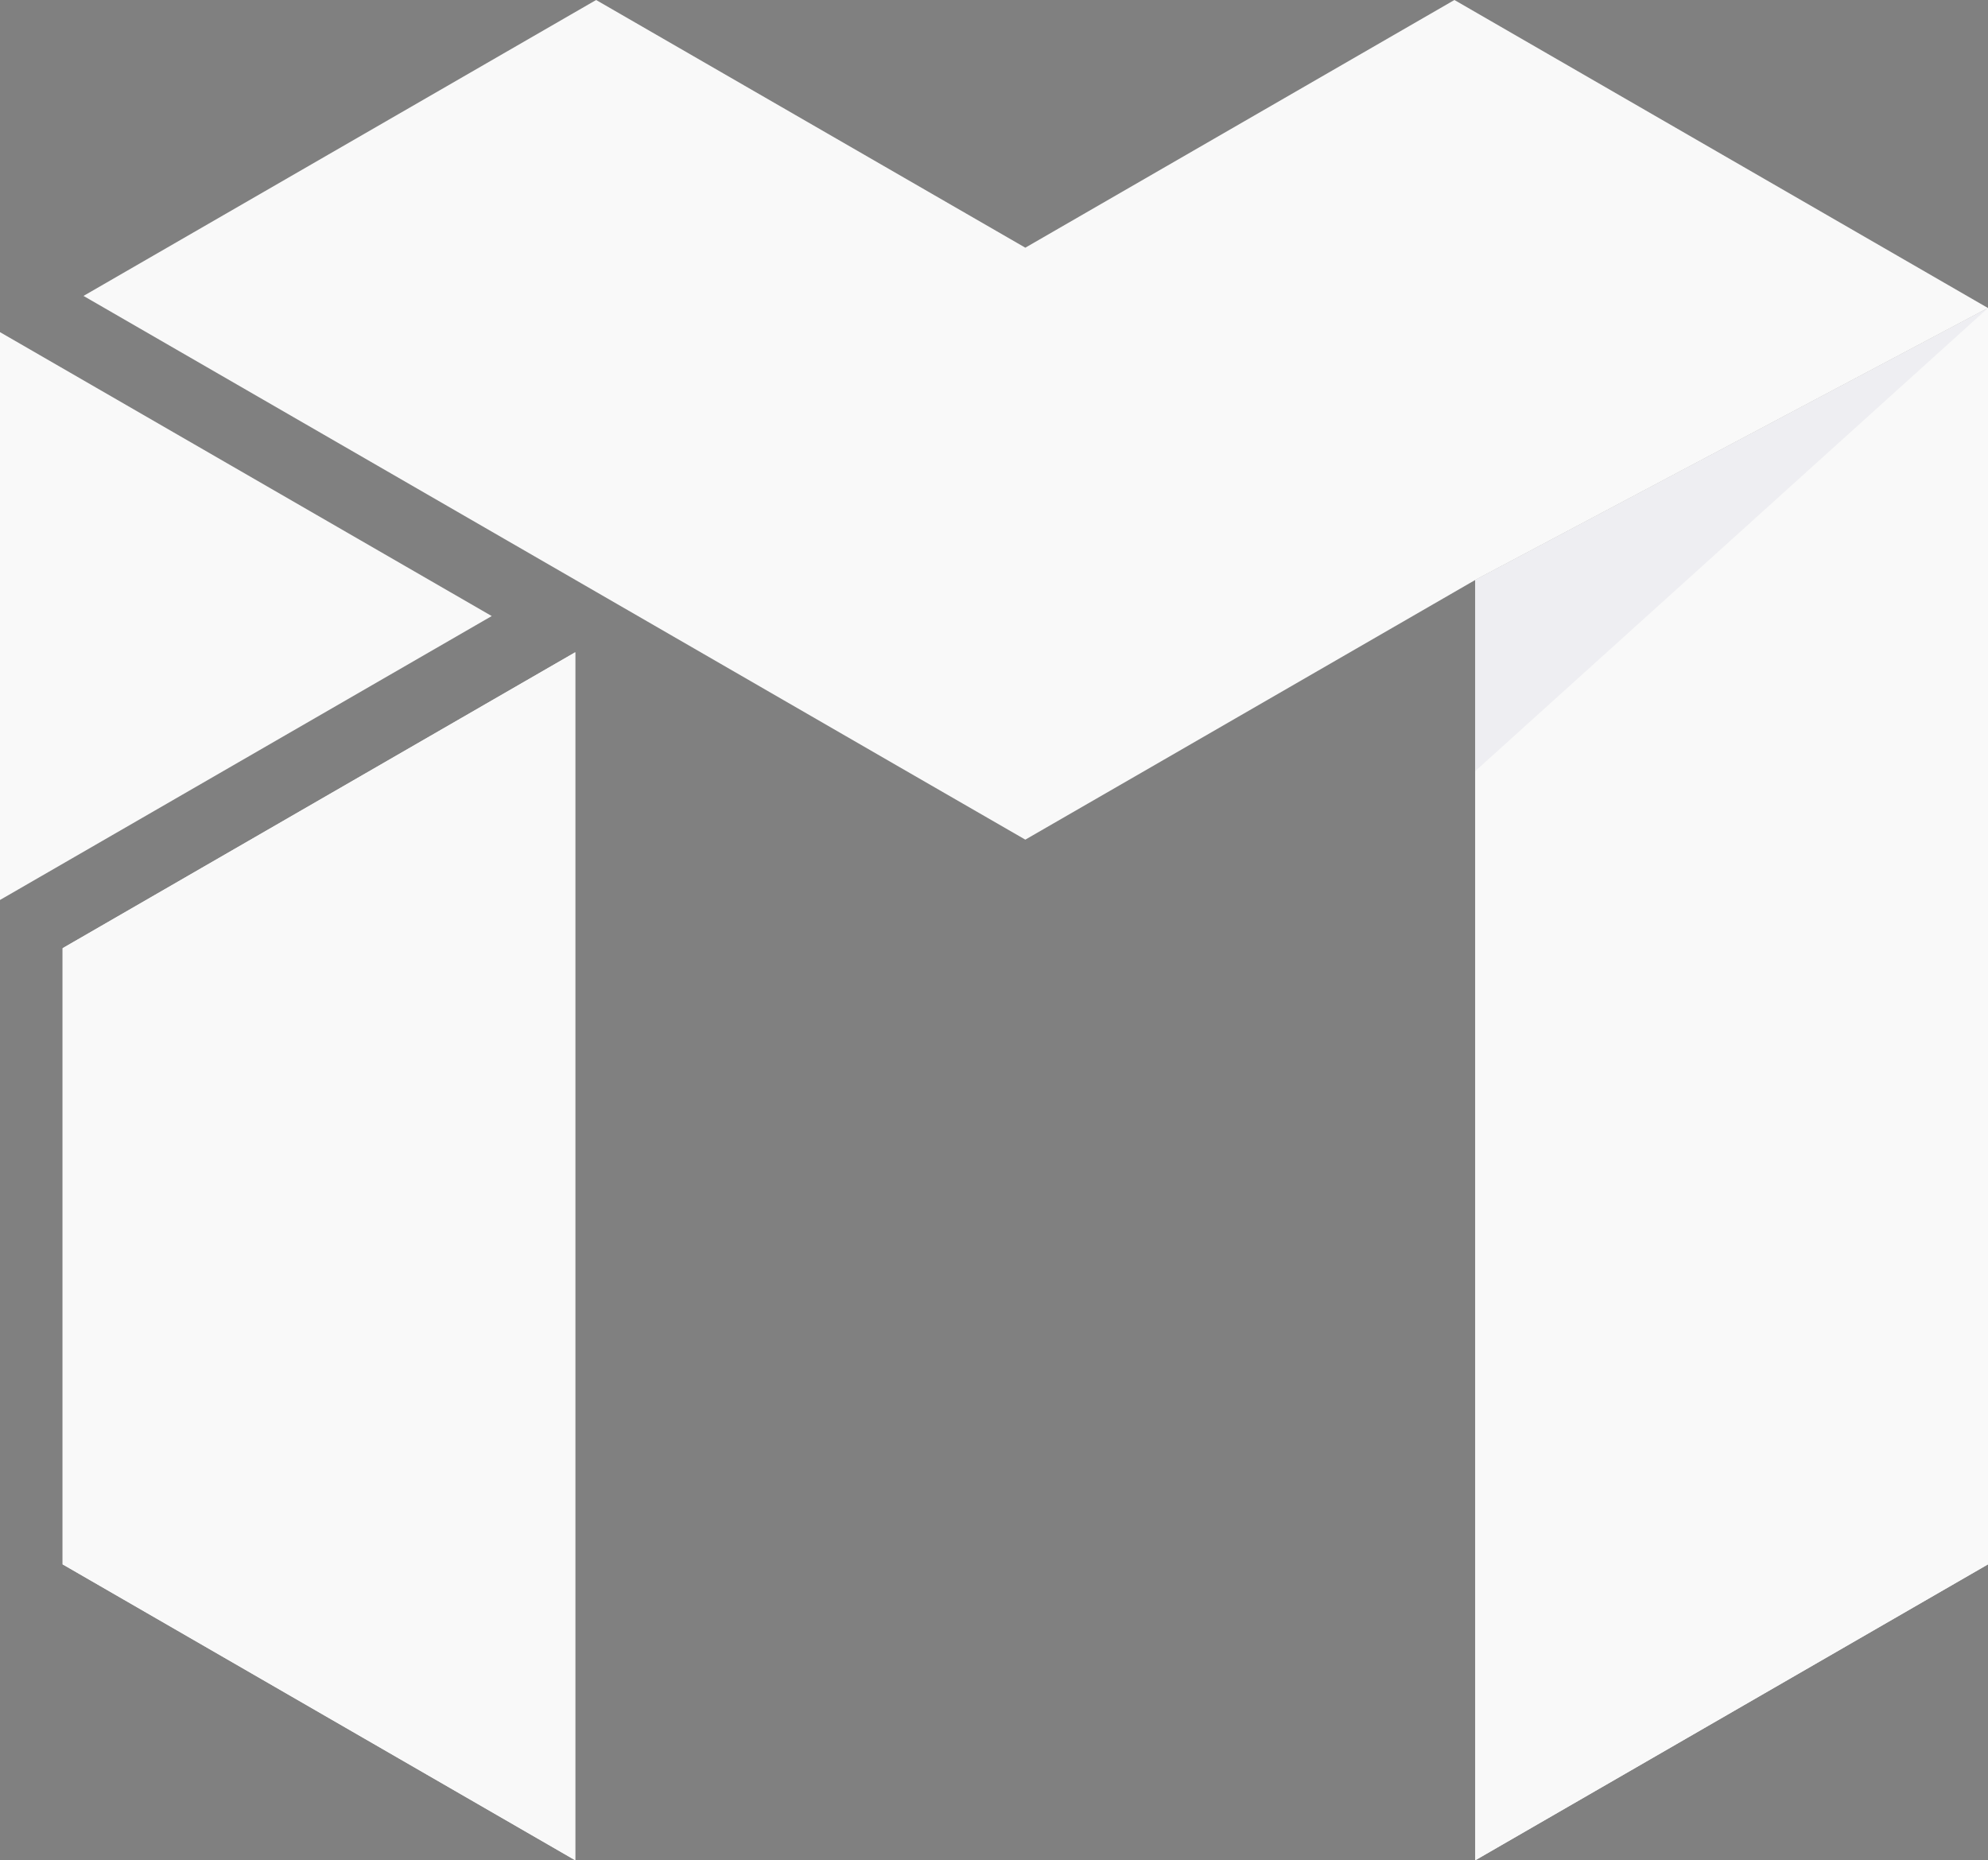 <?xml version="1.0" encoding="utf-8"?>
<!-- Generator: Adobe Illustrator 23.0.3, SVG Export Plug-In . SVG Version: 6.00 Build 0)  -->
<svg version="1.1" id="Layer_1" xmlns="http://www.w3.org/2000/svg" xmlns:xlink="http://www.w3.org/1999/xlink" x="0px" y="0px"
	 width="1486.113px" height="1390.606px" viewBox="0 0 1486.113 1390.606" style="enable-background:new 0 0 1486.113 1390.606;"
	 xml:space="preserve">
<rect x="0" y="0" width="1486.113" height="1390.606" fill="#808080" stroke="none"/>
<g>
	<defs>
		<polygon id="SVGID_45_" points="430.016,487.595 430.016,1390.606 46.816,1169.399 46.816,708.803 150.75,648.795 		"/>
	</defs>
	<use xlink:href="#SVGID_45_"  style="overflow:visible;fill:#F9F9F9;"/>
	<clipPath id="SVGID_1_">
		<use xlink:href="#SVGID_45_"  style="overflow:visible;"/>
	</clipPath>
	<rect x="46.816" y="487.595" style="clip-path:url(#SVGID_1_);fill:#F9F9F9;" width="383.2" height="903.011"/>
</g>
<g>
	<defs>
		<polygon id="SVGID_48_" points="1486.113,230.259 1102.844,433.518 860.099,573.658 766.469,627.658 672.829,573.658 
			461.226,451.467 445.698,442.492 62.421,221.208 445.621,0 766.469,185.157 1087.239,0 		"/>
	</defs>
	<use xlink:href="#SVGID_48_"  style="overflow:visible;fill:#F9F9F9;"/>
	<clipPath id="SVGID_2_">
		<use xlink:href="#SVGID_48_"  style="overflow:visible;"/>
	</clipPath>
</g>
<g>
	<defs>
		<polygon id="SVGID_51_" points="1486.113,230.259 1486.113,1169.399 1102.844,1390.606 1102.844,433.518 		"/>
	</defs>
	<use xlink:href="#SVGID_51_"  style="overflow:visible;fill:#F9F9F9;"/>
	<clipPath id="SVGID_3_">
		<use xlink:href="#SVGID_51_"  style="overflow:visible;"/>
	</clipPath>
	<rect x="1102.844" y="230.26" style="clip-path:url(#SVGID_3_);fill:#F9F9F9;" width="383.268" height="1160.347"/>
</g>
<polygon id="SVGID_54_" style="fill:#F9F9F9;" points="367.586,460.519 131.242,596.985 0,672.752 0,248.285 "/>
<g>
	<defs>
		<rect id="SVGID_57_" x="-2372.667" y="-4418.35" width="13636.409" height="10227.307"/>
	</defs>
	<clipPath id="SVGID_4_">
		<use xlink:href="#SVGID_57_"  style="overflow:visible;"/>
	</clipPath>
	<g style="opacity:0.05;clip-path:url(#SVGID_4_);">
		<g>
			<defs>
				<rect id="SVGID_59_" x="445.621" width="641.619" height="627.65"/>
			</defs>
			<clipPath id="SVGID_5_">
				<use xlink:href="#SVGID_59_"  style="overflow:visible;"/>
			</clipPath>
			<g style="clip-path:url(#SVGID_5_);">
				<defs>
					<polygon id="SVGID_61_" points="445.621,0 766.469,627.658 1087.239,0 766.469,185.157 					"/>
				</defs>
				<clipPath id="SVGID_6_">
					<use xlink:href="#SVGID_61_"  style="overflow:visible;"/>
				</clipPath>
				<defs>
					<filter id="Adobe_OpacityMaskFilter" filterUnits="userSpaceOnUse" x="445.621" y="0.001" width="641.619" height="627.657">
						<feColorMatrix  type="matrix" values="1 0 0 0 0  0 1 0 0 0  0 0 1 0 0  0 0 0 1 0"/>
					</filter>
				</defs>
				<mask maskUnits="userSpaceOnUse" x="445.621" y="0.001" width="641.619" height="627.657" id="SVGID_7_">
					<g style="filter:url(#Adobe_OpacityMaskFilter);">
						
							<linearGradient id="SVGID_8_" gradientUnits="userSpaceOnUse" x1="-67.767" y1="1301.157" x2="-59.244" y2="1301.157" gradientTransform="matrix(0 44.197 44.197 0 -56741.238 3185.944)">
							<stop  offset="0" style="stop-color:#FFFFFF"/>
							<stop  offset="1" style="stop-color:#000000"/>
						</linearGradient>
						<rect x="445.621" y="0.001" style="clip-path:url(#SVGID_6_);fill:url(#SVGID_8_);" width="641.619" height="627.657"/>
					</g>
				</mask>
				
					<linearGradient id="SVGID_9_" gradientUnits="userSpaceOnUse" x1="-67.767" y1="1301.157" x2="-59.244" y2="1301.157" gradientTransform="matrix(0 44.197 44.197 0 -56741.238 3185.944)">
					<stop  offset="0" style="stop-color:#FFFFFF"/>
					<stop  offset="1" style="stop-color:#FFFFFF"/>
				</linearGradient>
				
					<rect x="445.621" y="0.001" style="clip-path:url(#SVGID_6_);mask:url(#SVGID_7_);fill:url(#SVGID_9_);" width="641.619" height="627.657"/>
			</g>
		</g>
	</g>
	<g style="opacity:0.05;clip-path:url(#SVGID_4_);">
		<g>
			<defs>
				<rect id="SVGID_66_" x="1102.844" y="230.259" width="383.268" height="1160.347"/>
			</defs>
			<clipPath id="SVGID_10_">
				<use xlink:href="#SVGID_66_"  style="overflow:visible;"/>
			</clipPath>
			<g style="clip-path:url(#SVGID_10_);">
				<defs>
					<polygon id="SVGID_68_" points="1486.113,230.259 1102.844,1390.606 1486.113,1169.399 					"/>
				</defs>
				<clipPath id="SVGID_11_">
					<use xlink:href="#SVGID_68_"  style="overflow:visible;"/>
				</clipPath>
				<defs>
					
						<filter id="Adobe_OpacityMaskFilter_1_" filterUnits="userSpaceOnUse" x="719.462" y="103.627" width="1150.033" height="1413.613">
						<feColorMatrix  type="matrix" values="1 0 0 0 0  0 1 0 0 0  0 0 1 0 0  0 0 0 1 0"/>
					</filter>
				</defs>
				<mask maskUnits="userSpaceOnUse" x="719.462" y="103.627" width="1150.033" height="1413.613" id="SVGID_12_">
					<g style="filter:url(#Adobe_OpacityMaskFilter_1_);">
						
							<linearGradient id="SVGID_13_" gradientUnits="userSpaceOnUse" x1="-63.364" y1="1299.313" x2="-54.841" y2="1299.313" gradientTransform="matrix(-36.836 97.584 97.584 36.836 -127689.578 -41244.094)">
							<stop  offset="0" style="stop-color:#000000"/>
							<stop  offset="1" style="stop-color:#FFFFFF"/>
						</linearGradient>
						<polygon style="clip-path:url(#SVGID_11_);fill:url(#SVGID_13_);" points="1869.494,374.98 1438.31,1517.24 719.462,1245.886 
							1150.646,103.627 						"/>
					</g>
				</mask>
				
					<linearGradient id="SVGID_14_" gradientUnits="userSpaceOnUse" x1="-63.364" y1="1299.313" x2="-54.841" y2="1299.313" gradientTransform="matrix(-36.836 97.584 97.584 36.836 -127689.594 -41244.098)">
					<stop  offset="0" style="stop-color:#FFFFFF"/>
					<stop  offset="1" style="stop-color:#FFFFFF"/>
				</linearGradient>
				<polygon style="clip-path:url(#SVGID_11_);mask:url(#SVGID_12_);fill:url(#SVGID_14_);" points="1869.495,374.98 
					1438.311,1517.239 719.462,1245.886 1150.646,103.627 				"/>
			</g>
		</g>
	</g>
	<g style="opacity:0.05;clip-path:url(#SVGID_4_);">
		<g>
			<defs>
				<rect id="SVGID_73_" y="248.285" width="131.242" height="424.467"/>
			</defs>
			<clipPath id="SVGID_15_">
				<use xlink:href="#SVGID_73_"  style="overflow:visible;"/>
			</clipPath>
			<g style="clip-path:url(#SVGID_15_);">
				<defs>
					<polygon id="SVGID_75_" points="131.242,596.985 0,672.752 0,248.285 					"/>
				</defs>
				<clipPath id="SVGID_16_">
					<use xlink:href="#SVGID_75_"  style="overflow:visible;"/>
				</clipPath>
				<defs>
					
						<filter id="Adobe_OpacityMaskFilter_2_" filterUnits="userSpaceOnUse" x="-121.939" y="210.582" width="375.119" height="499.872">
						<feColorMatrix  type="matrix" values="1 0 0 0 0  0 1 0 0 0  0 0 1 0 0  0 0 0 1 0"/>
					</filter>
				</defs>
				<mask maskUnits="userSpaceOnUse" x="-121.939" y="210.582" width="375.119" height="499.872" id="SVGID_17_">
					<g style="filter:url(#Adobe_OpacityMaskFilter_2_);">
						
							<linearGradient id="SVGID_18_" gradientUnits="userSpaceOnUse" x1="-68.971" y1="1288.447" x2="-60.448" y2="1288.447" gradientTransform="matrix(11.053 34.982 34.982 -11.053 -44301.449 16932.641)">
							<stop  offset="0" style="stop-color:#000000"/>
							<stop  offset="1" style="stop-color:#FFFFFF"/>
						</linearGradient>
						<polygon style="clip-path:url(#SVGID_16_);fill:url(#SVGID_18_);" points="119.329,210.582 253.18,634.226 11.912,710.455 
							-121.939,286.811 						"/>
					</g>
				</mask>
				
					<linearGradient id="SVGID_19_" gradientUnits="userSpaceOnUse" x1="-68.971" y1="1288.447" x2="-60.448" y2="1288.447" gradientTransform="matrix(11.053 34.982 34.982 -11.053 -44301.449 16932.641)">
					<stop  offset="0" style="stop-color:#FFFFFF"/>
					<stop  offset="1" style="stop-color:#FFFFFF"/>
				</linearGradient>
				<polygon style="clip-path:url(#SVGID_16_);mask:url(#SVGID_17_);fill:url(#SVGID_19_);" points="119.329,210.582 
					253.18,634.226 11.912,710.455 -121.939,286.811 				"/>
			</g>
		</g>
	</g>
	<g style="opacity:0.05;clip-path:url(#SVGID_4_);">
		<g>
			<defs>
				<rect id="SVGID_80_" x="46.816" y="648.803" width="383.2" height="741.803"/>
			</defs>
			<clipPath id="SVGID_20_">
				<use xlink:href="#SVGID_80_"  style="overflow:visible;"/>
			</clipPath>
			<g style="clip-path:url(#SVGID_20_);">
				<defs>
					<polygon id="SVGID_82_" points="430.016,1390.606 46.816,1169.399 46.816,708.803 150.75,648.795 					"/>
				</defs>
				<clipPath id="SVGID_21_">
					<use xlink:href="#SVGID_82_"  style="overflow:visible;"/>
				</clipPath>
				<defs>
					
						<filter id="Adobe_OpacityMaskFilter_3_" filterUnits="userSpaceOnUse" x="-166.288" y="538.712" width="809.406" height="961.978">
						<feColorMatrix  type="matrix" values="1 0 0 0 0  0 1 0 0 0  0 0 1 0 0  0 0 0 1 0"/>
					</filter>
				</defs>
				<mask maskUnits="userSpaceOnUse" x="-166.288" y="538.712" width="809.406" height="961.978" id="SVGID_22_">
					<g style="filter:url(#Adobe_OpacityMaskFilter_3_);">
						
							<linearGradient id="SVGID_23_" gradientUnits="userSpaceOnUse" x1="-57.873" y1="1289.614" x2="-49.351" y2="1289.614" gradientTransform="matrix(21.613 68.406 68.406 -21.613 -86823.531 32548.406)">
							<stop  offset="0" style="stop-color:#000000"/>
							<stop  offset="1" style="stop-color:#FFFFFF"/>
						</linearGradient>
						<polygon style="clip-path:url(#SVGID_21_);fill:url(#SVGID_23_);" points="395.234,538.712 643.118,1323.277 81.596,1500.69 
							-166.288,716.125 						"/>
					</g>
				</mask>
				
					<linearGradient id="SVGID_24_" gradientUnits="userSpaceOnUse" x1="-57.873" y1="1289.614" x2="-49.351" y2="1289.614" gradientTransform="matrix(21.613 68.406 68.406 -21.613 -86823.531 32548.406)">
					<stop  offset="0" style="stop-color:#FFFFFF"/>
					<stop  offset="1" style="stop-color:#FFFFFF"/>
				</linearGradient>
				<polygon style="clip-path:url(#SVGID_21_);mask:url(#SVGID_22_);fill:url(#SVGID_24_);" points="395.234,538.712 
					643.118,1323.277 81.596,1500.69 -166.288,716.125 				"/>
			</g>
		</g>
	</g>
	<g style="opacity:0.05;clip-path:url(#SVGID_4_);">
		<g>
			<defs>
				<rect id="SVGID_87_" x="1102.844" y="230.259" width="383.268" height="346.126"/>
			</defs>
			<clipPath id="SVGID_25_">
				<use xlink:href="#SVGID_87_"  style="overflow:visible;"/>
			</clipPath>
			<polygon style="clip-path:url(#SVGID_25_);fill:#1B1464;" points="1486.115,230.26 1102.846,576.386 1102.846,433.52 			"/>
		</g>
	</g>
</g>
</svg>
